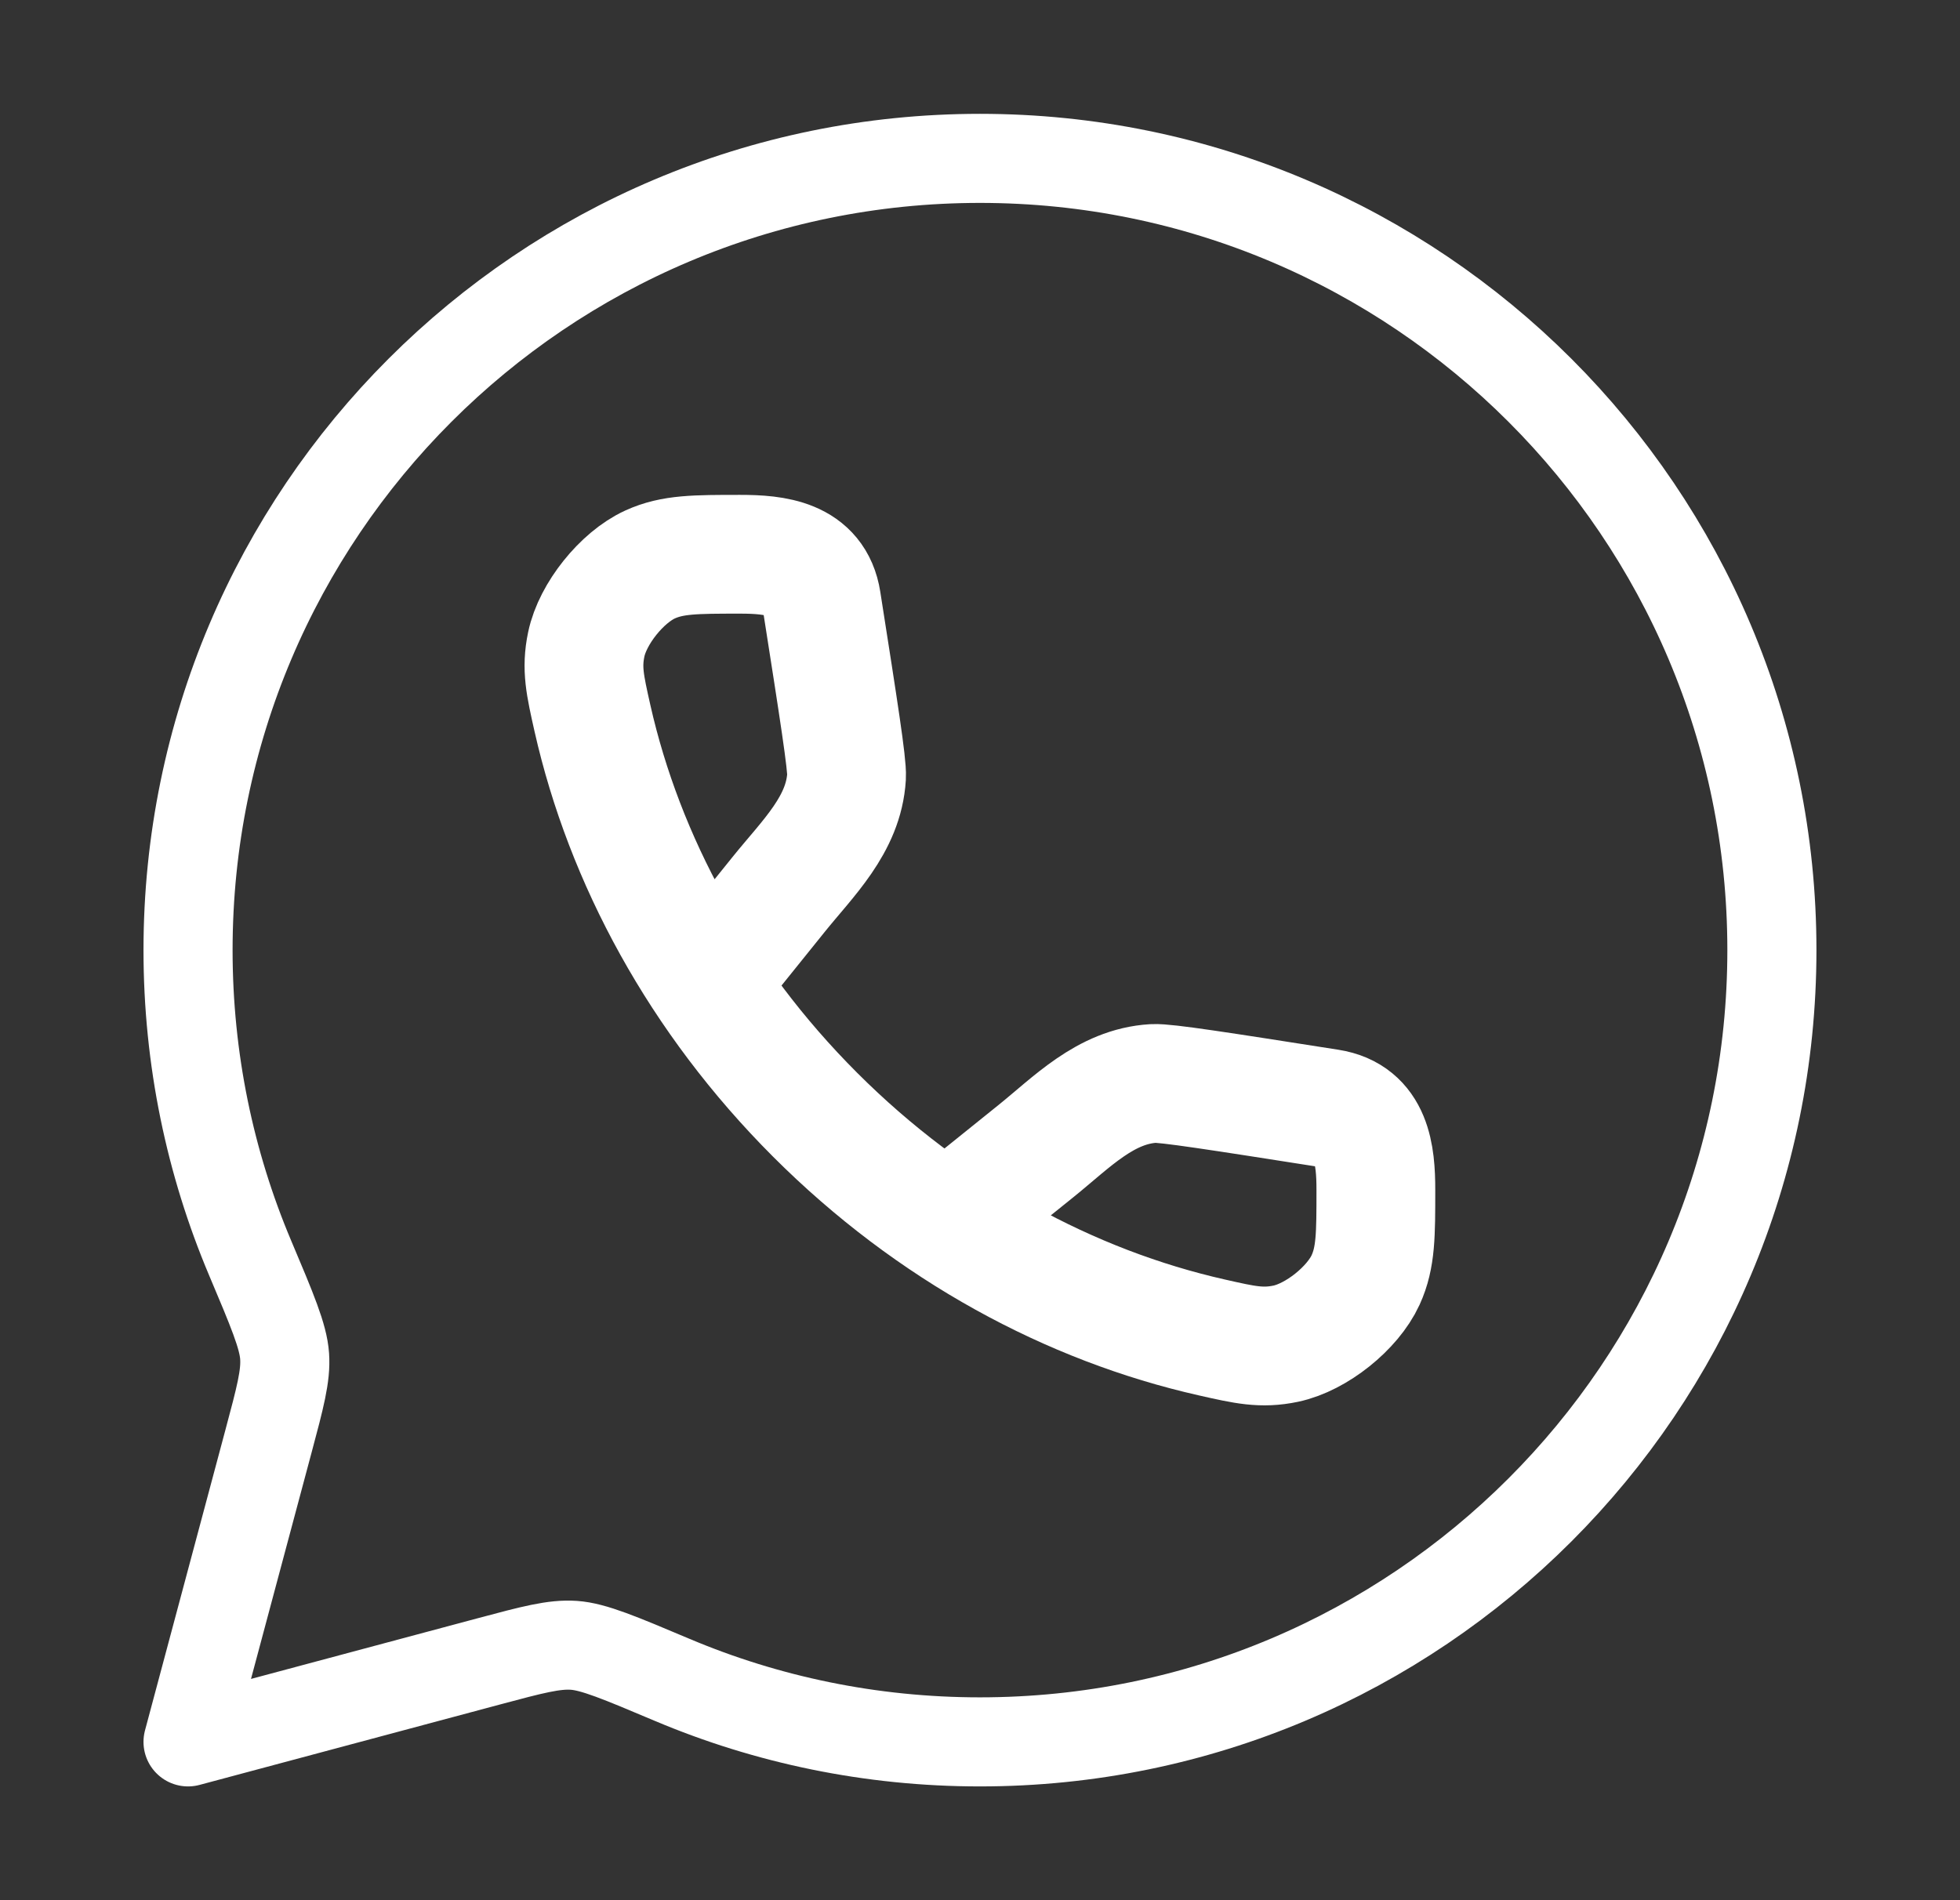 <svg width="33" height="32" viewBox="0 0 33 32" fill="none" xmlns="http://www.w3.org/2000/svg">
<rect x="0" y="0" width="33" height="32" fill="#333333" stroke="none"/>
<path d="M16.499 29.334C23.863 29.334 29.833 23.364 29.833 16C29.833 8.637 23.863 2.667 16.499 2.667C9.136 2.667 3.166 8.637 3.166 16C3.166 17.839 3.538 19.59 4.211 21.184C4.583 22.064 4.769 22.505 4.792 22.838C4.815 23.17 4.717 23.537 4.521 24.269L3.166 29.334L8.231 27.978C8.963 27.782 9.329 27.685 9.662 27.708C9.995 27.731 10.435 27.917 11.316 28.289C12.909 28.962 14.661 29.334 16.499 29.334Z" stroke="white" stroke-width="1.5" stroke-linejoin="round"/>
<path d="M11.95 16.503L13.111 15.061C13.6 14.453 14.205 13.887 14.253 13.078C14.265 12.873 14.121 11.956 13.833 10.12C13.72 9.399 13.046 9.334 12.463 9.334C11.703 9.334 11.323 9.334 10.945 9.506C10.468 9.724 9.978 10.337 9.871 10.85C9.786 11.256 9.849 11.536 9.975 12.096C10.512 14.473 11.772 16.821 13.725 18.774C15.678 20.727 18.026 21.986 20.403 22.523C20.963 22.65 21.243 22.713 21.649 22.628C22.162 22.52 22.775 22.031 22.993 21.554C23.165 21.176 23.165 20.796 23.165 20.036C23.165 19.452 23.1 18.779 22.379 18.666C20.543 18.378 19.625 18.234 19.421 18.246C18.612 18.294 18.046 18.899 17.438 19.388L15.996 20.549" stroke="white" stroke-width="2"/>
</svg>
